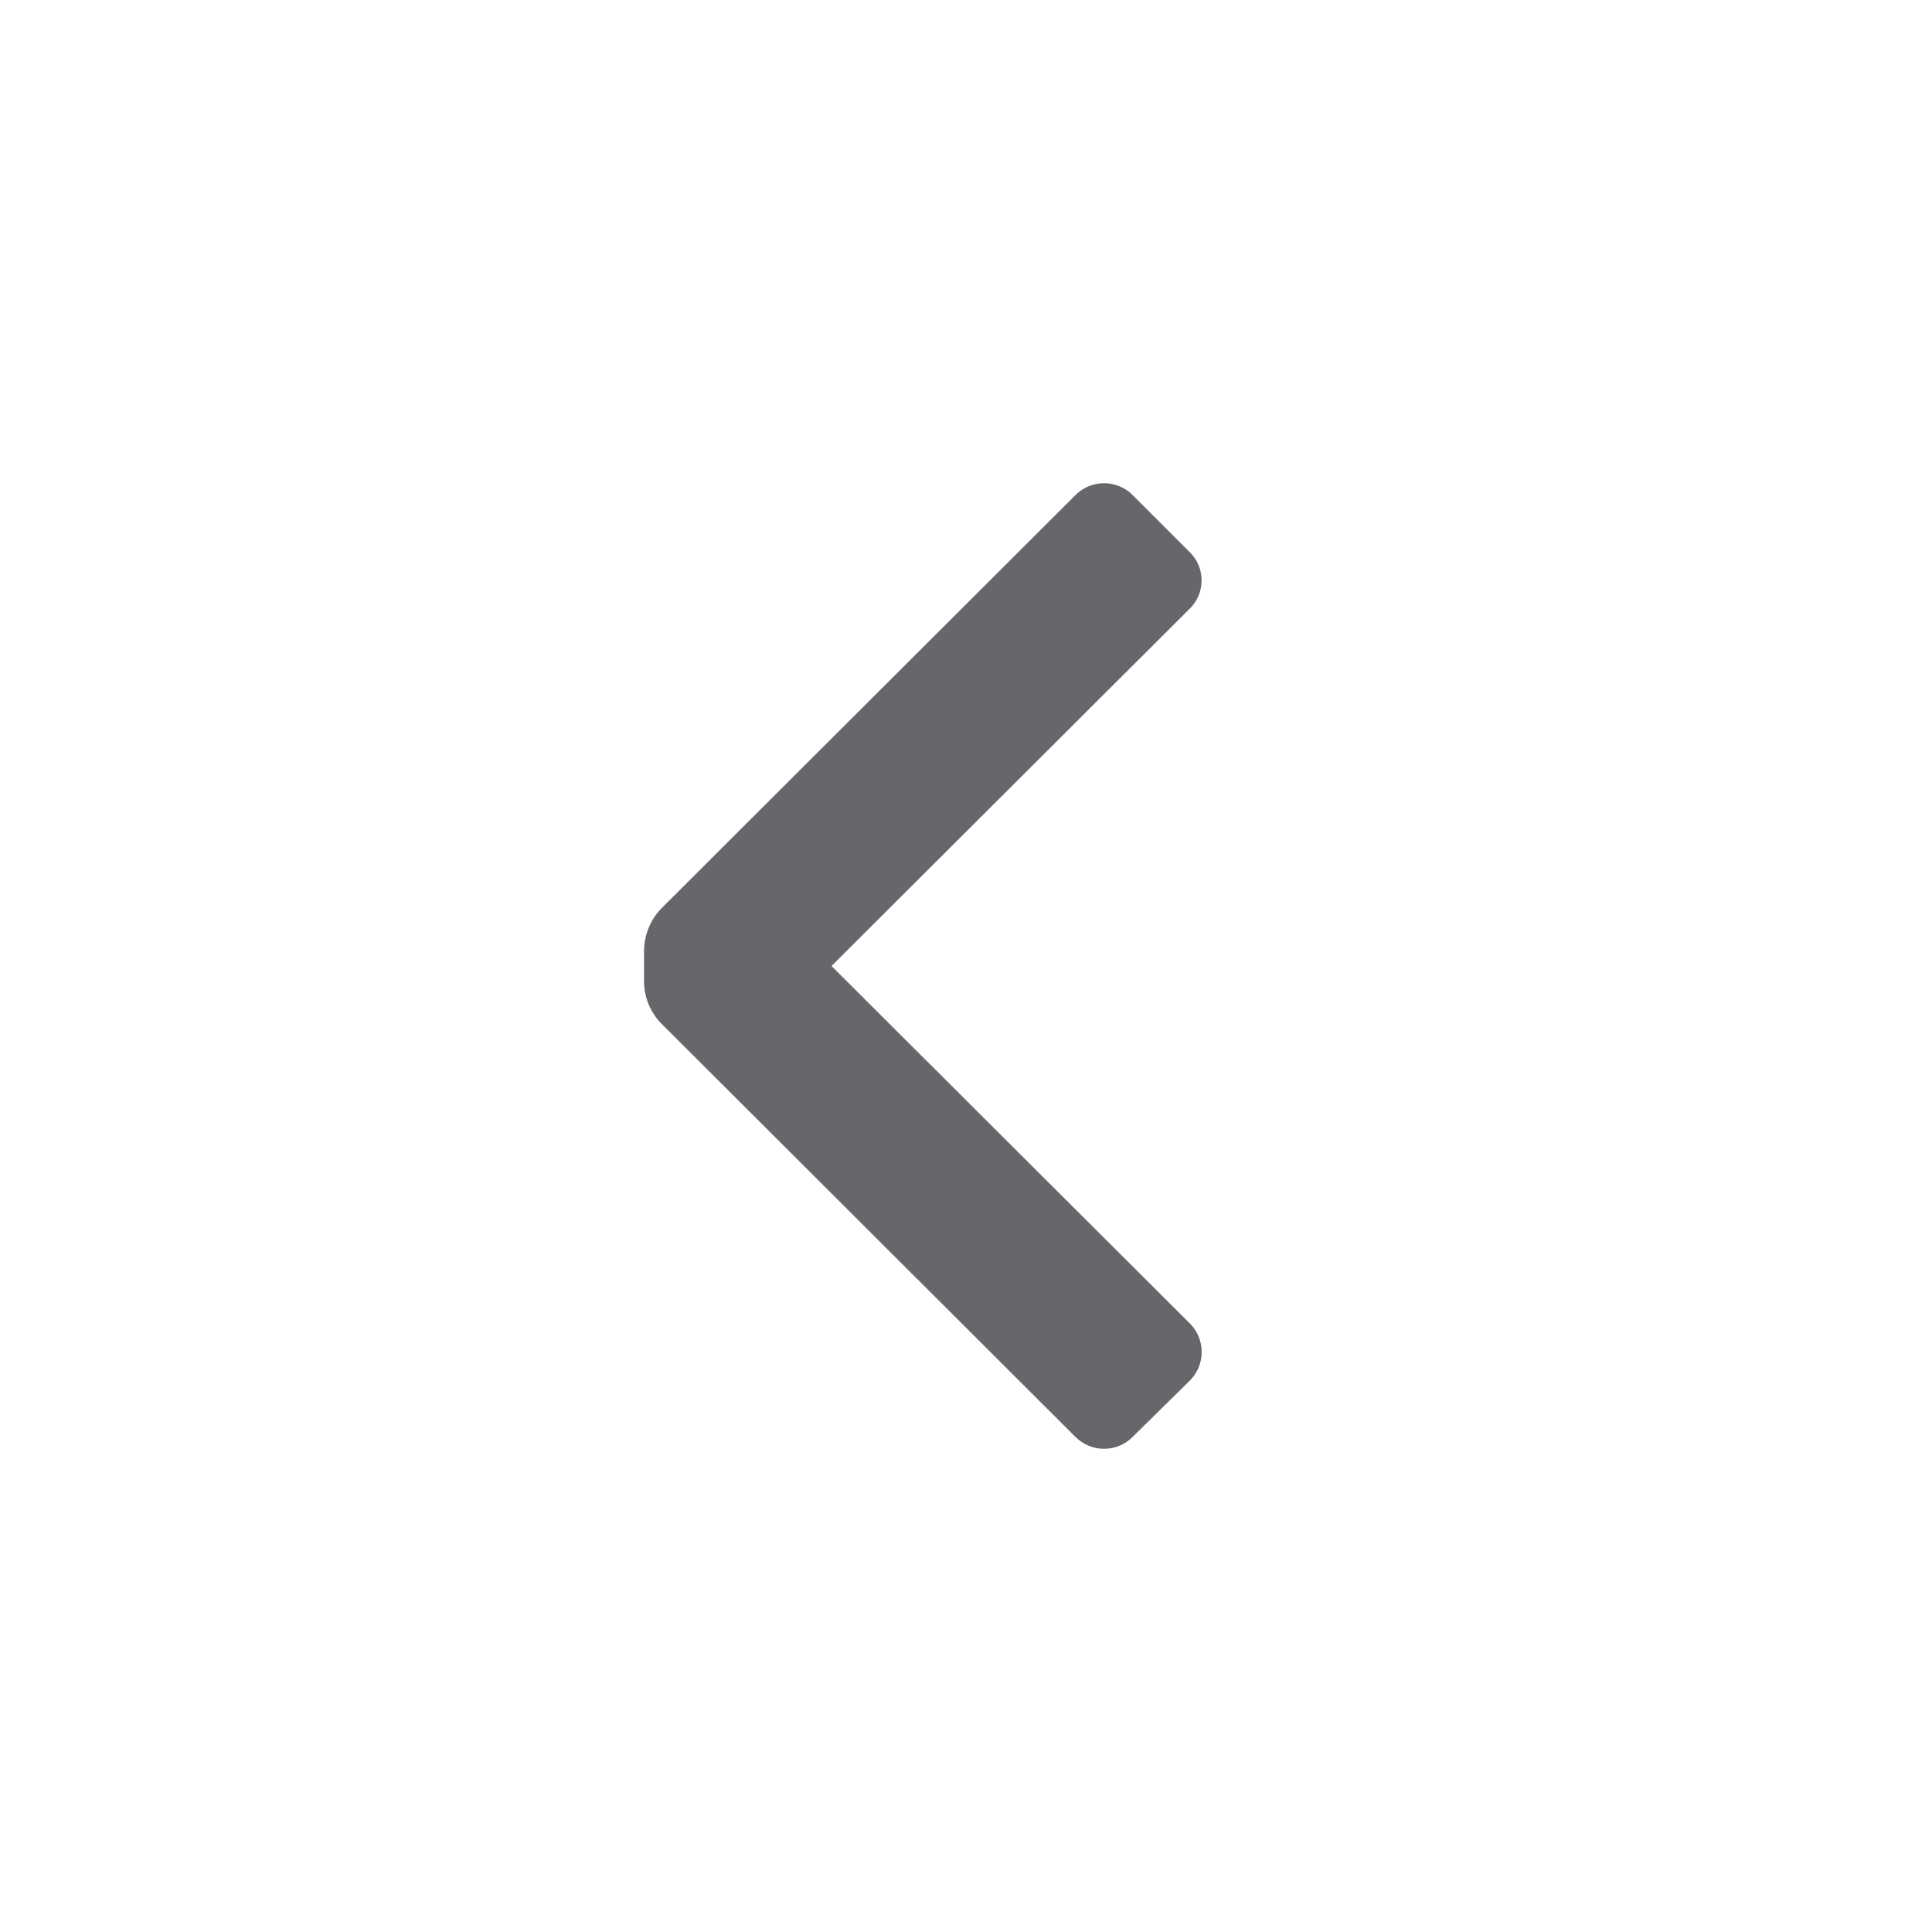 <svg width="20" height="20" viewBox="0 0 20 20" fill="none" xmlns="http://www.w3.org/2000/svg">
<path d="M6.85 10.6C6.733 10.483 6.667 10.324 6.667 10.158V9.842C6.669 9.676 6.734 9.518 6.85 9.4L11.133 5.125C11.212 5.046 11.318 5.002 11.429 5.002C11.54 5.002 11.647 5.046 11.725 5.125L12.317 5.717C12.395 5.793 12.439 5.899 12.439 6.008C12.439 6.118 12.395 6.223 12.317 6.3L8.608 10L12.317 13.7C12.396 13.778 12.44 13.885 12.44 13.996C12.44 14.107 12.396 14.213 12.317 14.292L11.725 14.875C11.647 14.954 11.54 14.998 11.429 14.998C11.318 14.998 11.212 14.954 11.133 14.875L6.85 10.6Z" fill="#65676B"/>
</svg>
